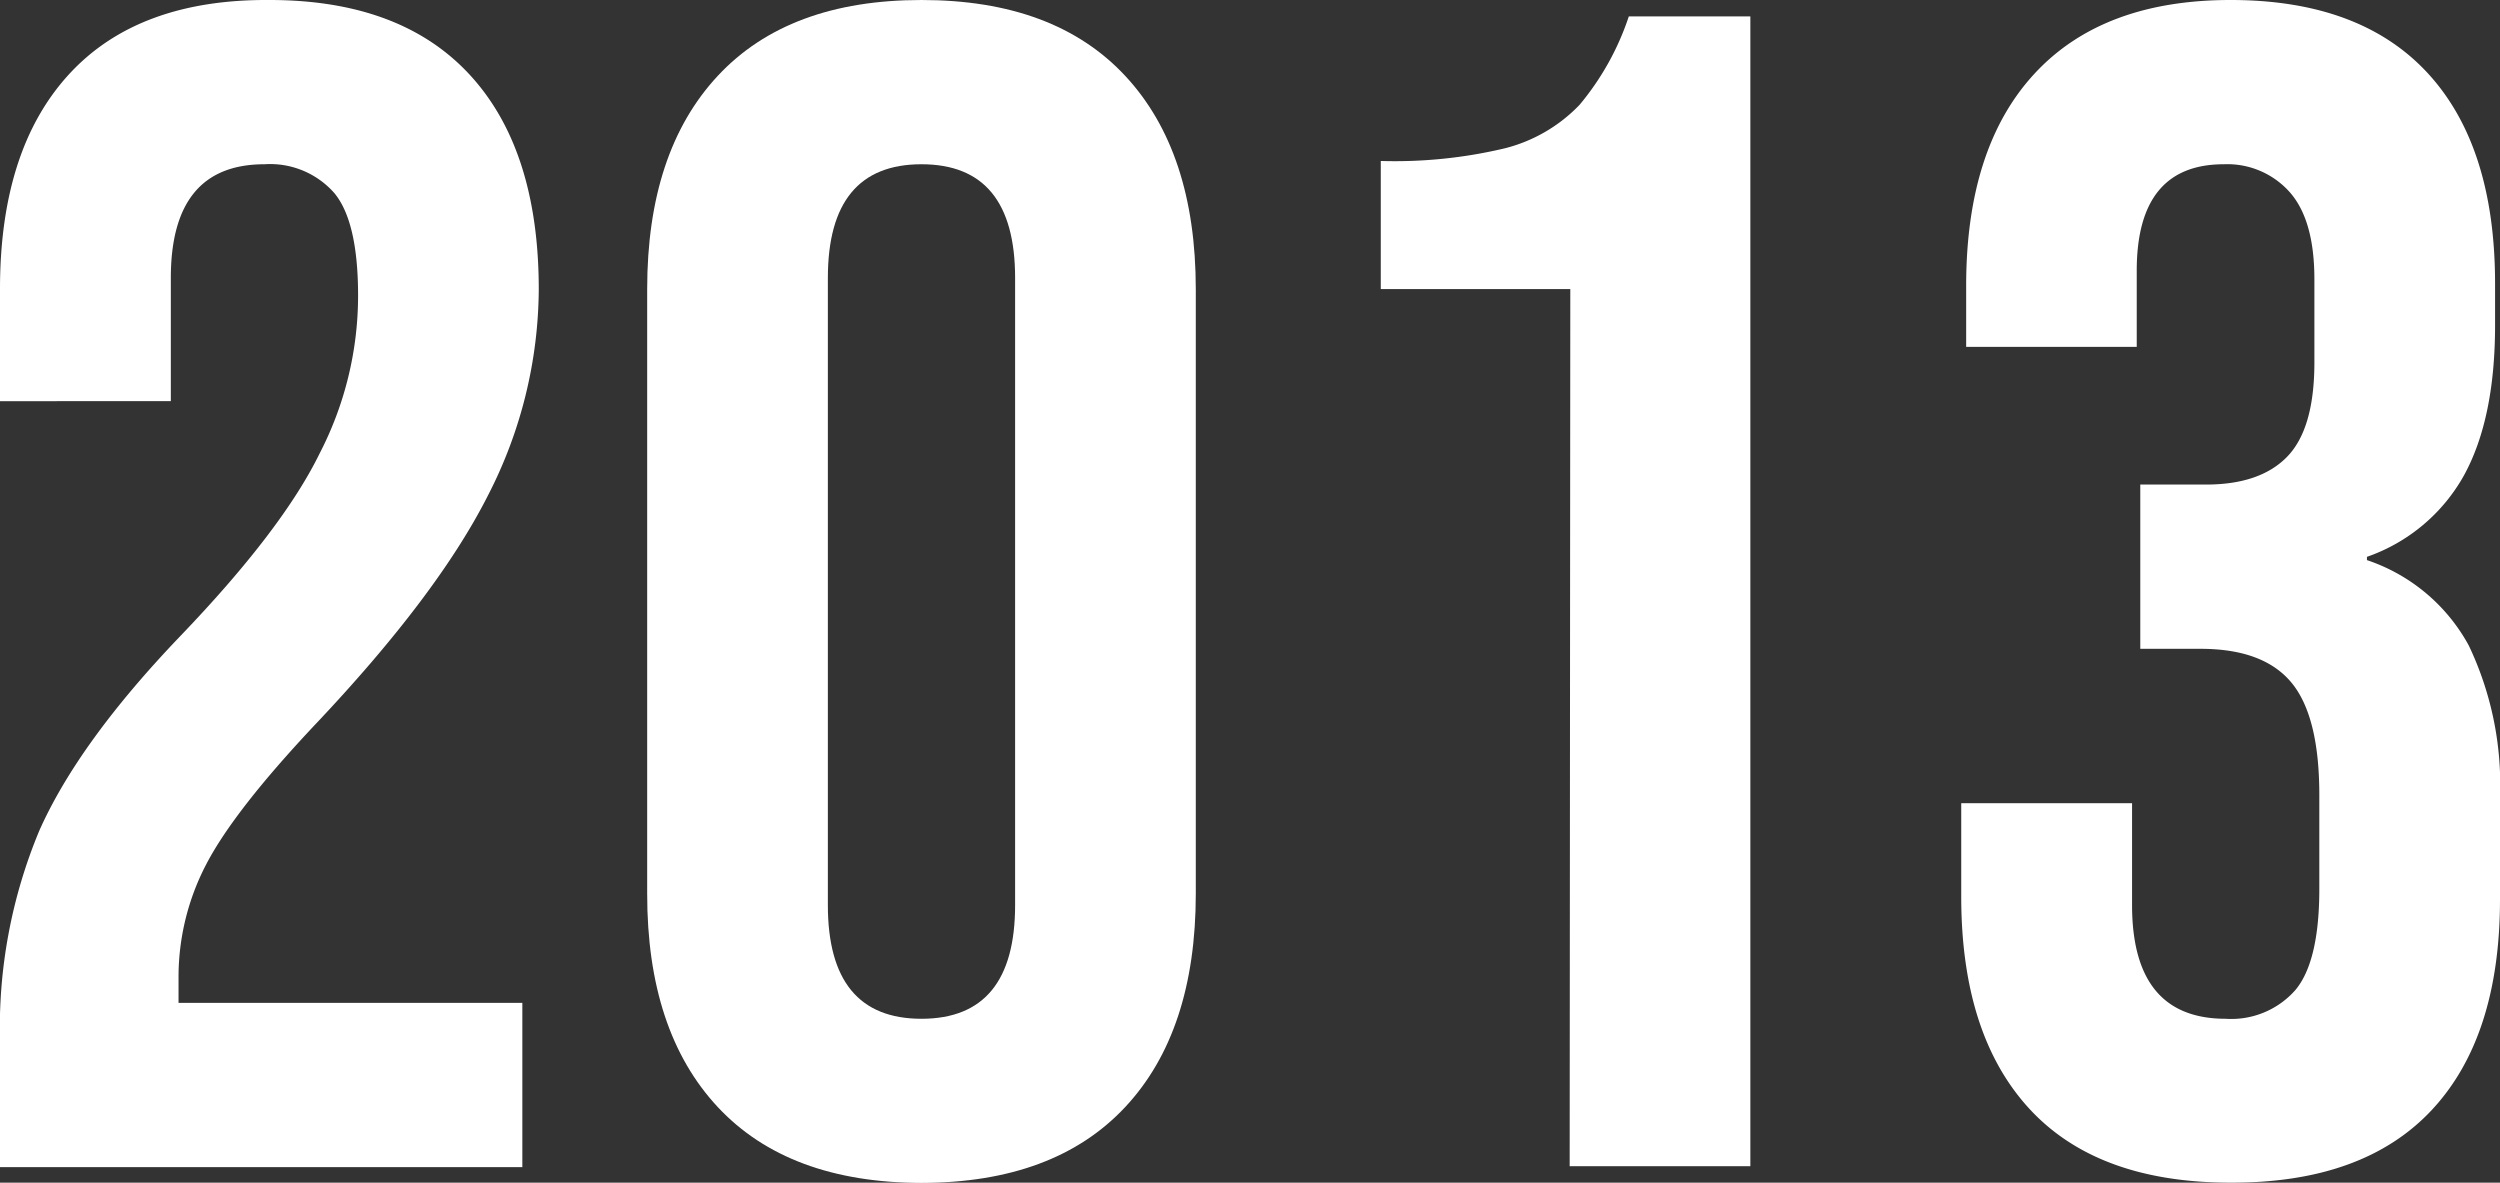 <svg xmlns="http://www.w3.org/2000/svg" viewBox="0 0 197.86 93.6"><rect x="0" y="0" width="197.86" height="93.6" fill="#333333" stroke="none"/><defs><style>.cls-1{fill:#fff;}</style></defs><g id="レイヤー_2" data-name="レイヤー 2"><g id="レイヤー_1-2" data-name="レイヤー 1"><path class="cls-1" d="M0,82.42a40.57,40.57,0,0,1,3.12-16.7q3.12-7,11.18-15.41t11-14.43A27.19,27.19,0,0,0,28.34,23.4q0-5.85-1.88-8.12A6.77,6.77,0,0,0,20.93,13q-7.41,0-7.41,9v9.75H0V22.88q0-11.05,5.46-17T21.32,0q10.4,0,15.86,5.92t5.46,17a36,36,0,0,1-4,16.25q-4,7.93-13.72,18.2-6.37,6.77-8.58,11a19.27,19.27,0,0,0-2.21,9v2H41.34v13H0Z"/><path class="cls-1" d="M56.81,87.62q-5.6-6-5.59-16.9V22.88Q51.22,12,56.81,6T72.93,0Q83.46,0,89.05,6t5.59,16.9V70.72q0,10.92-5.59,16.9t-16.12,6Q62.4,93.6,56.81,87.62Zm23.53-16V22q0-9-7.41-9t-7.41,9V71.63q0,9,7.41,9T80.34,71.63Z"/><path class="cls-1" d="M124.28,22.88h-15V12.74a37.61,37.61,0,0,0,9.81-1,12.39,12.39,0,0,0,5.92-3.44,21.39,21.39,0,0,0,3.9-7h9.62v91h-14.3Z"/><path class="cls-1" d="M160.61,87.75Q155.23,81.9,155.22,71V63.57h13.52v8.06q0,9,7.41,9a6.75,6.75,0,0,0,5.52-2.28c1.26-1.51,1.89-4.18,1.89-8V62.92q0-6.24-2.21-8.9t-7.15-2.67h-4.81v-13h5.2q4.29,0,6.43-2.21t2.15-7.41V22.1q0-4.68-1.95-6.89A6.61,6.61,0,0,0,176,13q-6.9,0-6.89,8.45v6H155.61V22.62q0-10.92,5.39-16.77T176.54,0q10.26,0,15.6,5.79t5.33,16.7v3.25q0,7.41-2.47,11.9a14.08,14.08,0,0,1-7.67,6.43v.26a14.37,14.37,0,0,1,8.06,6.76,25.61,25.61,0,0,1,2.47,12v8.06q0,10.92-5.4,16.7T176.54,93.6Q166,93.6,160.61,87.75Z"/></g></g></svg>